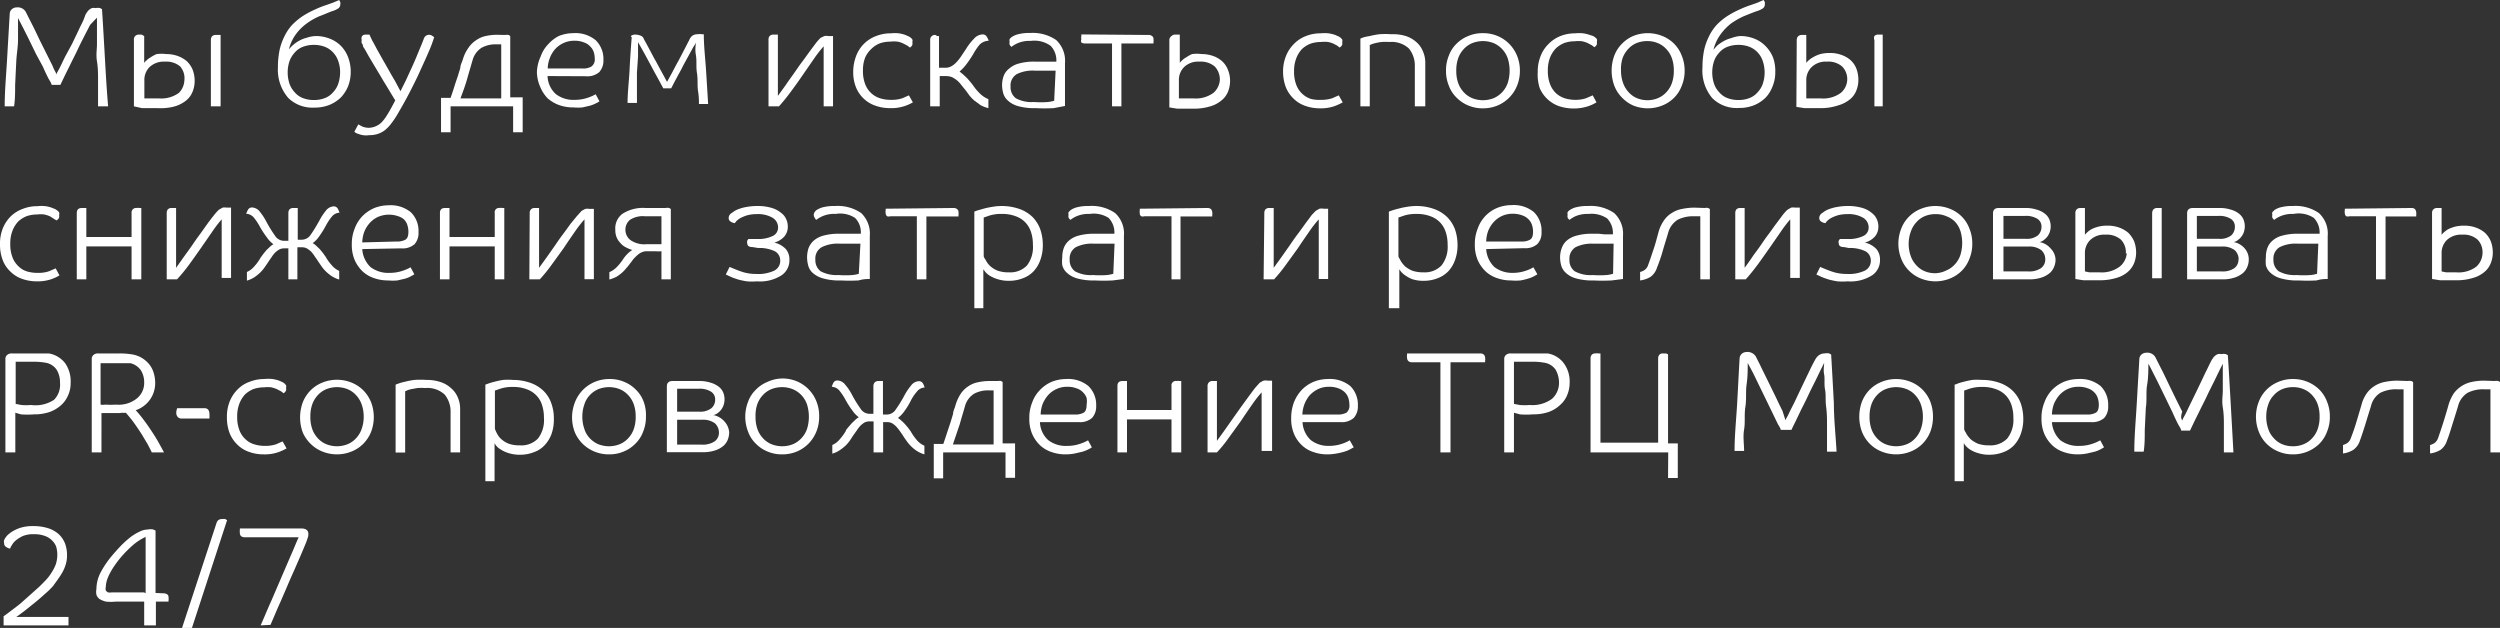 <?xml version="1.0" encoding="UTF-8"?> <svg xmlns="http://www.w3.org/2000/svg" viewBox="0 0 138.71 34.84"><rect x="0" y="0" width="138.71" height="34.84" fill="#333333" stroke="none"/> <title>Ресурс 13</title> <g id="Слой_2" data-name="Слой 2"> <g id="Слой_1-2" data-name="Слой 1"> <path d="M3.14,4.13c0-.08.09-.2.18-.38s.18-.38.29-.6L4,2.43l.34-.71c.1-.22.2-.41.28-.58L4.75.8A.83.83,0,0,1,4.83.68.45.45,0,0,1,4.94.55.54.54,0,0,1,5.1.45a.46.46,0,0,1,.21,0,.49.49,0,0,1,.24,0,.48.48,0,0,1,.11.06c.06.92.11,1.82.16,2.7S5.92,5,6,5.9H5.44c0-.17,0-.39,0-.65s0-.55,0-.85,0-.63-.06-1,0-.65,0-.95,0-.59,0-.84,0-.47,0-.63L5,1.38,4.68,2c-.12.24-.25.49-.38.77s-.27.54-.39.79-.24.48-.34.69l-.22.46H2.86c0-.1-.11-.23-.2-.41s-.18-.37-.28-.6L2,3l-.36-.74c-.12-.25-.24-.48-.35-.7L1,1C1,1.39,1,1.79,1,2.2S.92,3,.9,3.46L.84,4.71c0,.41,0,.81-.06,1.19H.26c0-.85.08-1.71.13-2.57S.49,1.61.54.76A.35.35,0,0,1,.67.5.41.41,0,0,1,.93.41a.51.51,0,0,1,.5.25l.15.3.29.57.35.73L2.59,3l.33.66C3,3.88,3.09,4,3.14,4.13Z" style="fill:#fff"></path> <path d="M7.43,2.22A.27.27,0,0,1,7.5,2a.28.28,0,0,1,.22-.08l.14,0L8,2V3.49a.79.79,0,0,1,.13-.14,1.14,1.14,0,0,1,.23-.17A1.92,1.92,0,0,1,8.69,3,2.09,2.09,0,0,1,9.22,3a1.88,1.88,0,0,1,.65.11,1.64,1.64,0,0,1,.5.29,1.4,1.4,0,0,1,.32.47,1.74,1.74,0,0,1,.11.61,1.56,1.56,0,0,1-.12.62,1.18,1.18,0,0,1-.37.49,1.83,1.83,0,0,1-.64.32A3,3,0,0,1,8.76,6c-.38,0-.68,0-.88,0L7.43,5.9Zm2.8,2.24A1,1,0,0,0,10,3.69a1.19,1.19,0,0,0-.85-.27,1.15,1.15,0,0,0-.84.29,1,1,0,0,0-.3.75v1l.25,0,.55,0a1.67,1.67,0,0,0,1.12-.31A1.05,1.05,0,0,0,10.23,4.46ZM11.7,2.22a.32.32,0,0,1,.06-.2A.29.29,0,0,1,12,1.94l.14,0,.1,0V5.9H11.7Z" style="fill:#fff"></path> <path d="M15.42,3.74a4.72,4.72,0,0,1,.1-1A3.27,3.27,0,0,1,15.79,2a2.61,2.61,0,0,1,.41-.61,3.87,3.87,0,0,1,.54-.46,5.09,5.09,0,0,1,.71-.39,5.66,5.66,0,0,1,.68-.27l.34-.12L18.82,0l.06.12a.36.36,0,0,1,0,.14.27.27,0,0,1-.15.23,1.3,1.3,0,0,1-.3.13C18.2.7,18,.8,17.72.9a3.73,3.73,0,0,0-.7.4,2.82,2.82,0,0,0-.66.68,2.41,2.41,0,0,0-.33.76h0a1.85,1.85,0,0,1,.57-.48A1.59,1.59,0,0,1,17,2.1,1.86,1.86,0,0,1,17.5,2a2.09,2.09,0,0,1,.81.15,1.77,1.77,0,0,1,.62.41,1.86,1.86,0,0,1,.39.63,2.26,2.26,0,0,1,.14.79,2.22,2.22,0,0,1-.14.79,2.05,2.05,0,0,1-.4.63,2,2,0,0,1-.64.42,2.21,2.21,0,0,1-.84.15A1.91,1.91,0,0,1,16,5.44,2.38,2.38,0,0,1,15.42,3.74Zm2-1.25a1.71,1.71,0,0,0-.62.11,1.12,1.12,0,0,0-.45.32,1.43,1.43,0,0,0-.29.48,2,2,0,0,0,0,1.24,1.43,1.43,0,0,0,.29.48,1.12,1.12,0,0,0,.45.32,1.71,1.71,0,0,0,.62.11,1.66,1.66,0,0,0,.61-.11,1.12,1.12,0,0,0,.45-.32,1.29,1.29,0,0,0,.29-.48,2,2,0,0,0,.1-.62,1.75,1.75,0,0,0-.1-.62,1.27,1.27,0,0,0-.28-.48,1.23,1.23,0,0,0-.46-.32A1.66,1.66,0,0,0,17.44,2.49Z" style="fill:#fff"></path> <path d="M22.22,5.06l.29-.58.34-.74c.12-.26.23-.52.34-.79s.22-.52.31-.76A.42.42,0,0,1,23.61,2a.33.33,0,0,1,.21-.07A.32.32,0,0,1,24,2l.09.06a7.32,7.32,0,0,1-.32.85c-.14.33-.31.69-.49,1.09s-.38.79-.58,1.18-.42.77-.64,1.15a4.9,4.9,0,0,1-.38.56,2,2,0,0,1-.36.36,1.4,1.4,0,0,1-.39.19,1.53,1.53,0,0,1-.45.06,1.13,1.13,0,0,1-.34,0,1.38,1.38,0,0,1-.26-.07.84.84,0,0,1-.16-.07l-.06-.05.22-.41.2.11a.92.92,0,0,0,.4.08A1,1,0,0,0,20.86,7a1,1,0,0,0,.3-.2,2.14,2.14,0,0,0,.28-.36c.1-.15.2-.33.31-.53l.18-.34-.22-.36-.33-.55c-.13-.2-.25-.42-.38-.63l-.37-.62c-.12-.2-.22-.37-.3-.52s-.15-.25-.18-.3,0-.12-.08-.19a.39.39,0,0,1,0-.18A.29.29,0,0,1,20.09,2a.25.25,0,0,1,.2-.08l.14,0,.07,0s.06.14.13.28.16.29.25.47l.33.59.36.63c.12.22.24.42.35.61Z" style="fill:#fff"></path> <path d="M28.05,1.94a.4.4,0,0,1,.17,0,.47.47,0,0,1,.09.06v3.4H29V7.34h-.53V5.9H25V7.34h-.53V5.43H25q.12-.34.21-.63t.18-.54l.15-.49c0-.16.09-.31.14-.47A2.12,2.12,0,0,1,26,2.64a1.49,1.49,0,0,1,.42-.41A1.46,1.46,0,0,1,26.94,2a3,3,0,0,1,.62-.07Zm-1.83,1.4c-.09.32-.19.64-.29,1s-.23.71-.38,1.12h2.26v-3h-.25a1.63,1.63,0,0,0-.84.19A1.19,1.19,0,0,0,26.22,3.34Z" style="fill:#fff"></path> <path d="M30.38,4.22a1.41,1.41,0,0,0,.46,1,1.59,1.59,0,0,0,1.05.32,2.19,2.19,0,0,0,.7-.11,2.37,2.37,0,0,0,.46-.2l.21.39a1,1,0,0,1-.19.11,1.93,1.93,0,0,1-.32.13l-.43.1a2.57,2.57,0,0,1-.5,0,2.32,2.32,0,0,1-.8-.13,2,2,0,0,1-.64-.38A2,2,0,0,1,30,4.88,2.14,2.14,0,0,1,29.79,4,2.26,2.26,0,0,1,30,3.13a1.88,1.88,0,0,1,.43-.69A2,2,0,0,1,31,2a2.17,2.17,0,0,1,.81-.16,1.76,1.76,0,0,1,1.24.39,1.45,1.45,0,0,1,.43,1.1.94.94,0,0,1-.23.67,1,1,0,0,1-.74.23Zm1.93-.42a.92.92,0,0,0,.49-.1A.47.47,0,0,0,33,3.26a1.21,1.21,0,0,0-.06-.38.79.79,0,0,0-.2-.31.81.81,0,0,0-.35-.22,1.36,1.36,0,0,0-.53-.09,1.43,1.43,0,0,0-1.08.49,1.6,1.6,0,0,0-.28.49,1.59,1.59,0,0,0-.11.56Z" style="fill:#fff"></path> <path d="M37,4.56l.28-.51c.12-.23.24-.46.37-.69L38,2.69c.11-.21.18-.36.23-.44A.68.68,0,0,1,38.39,2a.49.49,0,0,1,.32-.1.68.68,0,0,1,.23,0l.11,0c0,.67.08,1.32.12,1.94s.08,1.27.12,1.93h-.51c0-.17,0-.41-.05-.72s0-.64-.06-1,0-.66-.06-1,0-.55,0-.71h0c0,.08-.09.18-.17.32l-.24.44-.28.51q-.13.27-.27.51l-.24.45-.17.33h-.44l-.28-.52c-.12-.22-.25-.45-.38-.7l-.4-.74-.34-.6h0c0,.25,0,.52,0,.81l-.06.87c0,.3,0,.59,0,.87s0,.56,0,.82h-.52c0-.61.08-1.21.11-1.82s.07-1.22.12-1.82A.36.36,0,0,1,35,2a.36.36,0,0,1,.24-.08.78.78,0,0,1,.28.05.32.32,0,0,1,.17.12,2.08,2.08,0,0,0,.13.25l.22.41.26.49c.1.17.19.34.28.51l.25.46c.08.14.13.25.18.33Z" style="fill:#fff"></path> <path d="M42.64,2.22A.32.32,0,0,1,42.7,2a.29.29,0,0,1,.22-.08l.14,0,.1,0V5.32l.42-.58c.14-.21.3-.43.45-.64s.3-.44.46-.65.3-.41.43-.59l.35-.47a2.92,2.92,0,0,1,.26-.29L45.74,2a.68.68,0,0,1,.23,0l.15,0,.1,0V5.9H45.7V2.57a6.81,6.81,0,0,0-.53.68l-.63.91c-.21.31-.44.63-.67.94s-.45.58-.65.8h-.58Z" style="fill:#fff"></path> <path d="M49.46,5.54a1.82,1.82,0,0,0,.61-.09l.36-.16.22.39A2.36,2.36,0,0,1,49.38,6a2.39,2.39,0,0,1-.82-.14,1.78,1.78,0,0,1-1.06-1A2.23,2.23,0,0,1,47.34,4a2.48,2.48,0,0,1,.16-.89A1.88,1.88,0,0,1,48.61,2a2.16,2.16,0,0,1,.81-.15,2.13,2.13,0,0,1,.46,0,2,2,0,0,1,.33.08l.21.09.11.07a.43.43,0,0,1,.09.1.24.24,0,0,1,0,.15.34.34,0,0,1,0,.15.37.37,0,0,1-.13.15l-.15-.11-.23-.12a1.25,1.25,0,0,0-.31-.1,1.61,1.61,0,0,0-.39,0,1.85,1.85,0,0,0-.58.09,1.35,1.35,0,0,0-.47.3A1.45,1.45,0,0,0,48,3.2a1.94,1.94,0,0,0-.12.72,2,2,0,0,0,.12.74,1.3,1.3,0,0,0,.82.79A2,2,0,0,0,49.46,5.54Z" style="fill:#fff"></path> <path d="M51.61,2.22a.27.27,0,0,1,.07-.2.27.27,0,0,1,.22-.08L52,2l.1,0V3.76h.35a.67.67,0,0,0,.31-.07,1.08,1.08,0,0,0,.28-.21,2.39,2.39,0,0,0,.27-.33l.3-.45a3,3,0,0,1,.43-.55.66.66,0,0,1,.48-.24.25.25,0,0,1,.22.11,1.34,1.34,0,0,1,.12.24.75.75,0,0,0-.51.22A3.33,3.33,0,0,0,54,3a5.94,5.94,0,0,1-.4.59,2.66,2.66,0,0,1-.36.38,4,4,0,0,1,.4.35,4.82,4.82,0,0,1,.36.43,2.74,2.74,0,0,0,.38.45,1.4,1.4,0,0,0,.46.3V6a1.75,1.75,0,0,1-.44-.17l-.34-.25a2.37,2.37,0,0,1-.27-.28L53.57,5l-.23-.28a1.48,1.48,0,0,0-.24-.26,1.67,1.67,0,0,0-.28-.18,1,1,0,0,0-.33-.06h-.35V5.9h-.53Z" style="fill:#fff"></path> <path d="M57.18,2.27a1.63,1.63,0,0,0-.7.12,1.7,1.7,0,0,0-.36.21.4.4,0,0,1-.1-.12.29.29,0,0,1,0-.16.24.24,0,0,1,0-.15.38.38,0,0,1,.11-.11,1.06,1.06,0,0,1,.32-.15,2.44,2.44,0,0,1,.7-.08,2.3,2.3,0,0,1,1.45.39,1.57,1.57,0,0,1,.49,1.27V5.88L58.46,6a9.21,9.21,0,0,1-1,0,3.26,3.26,0,0,1-1-.12,1.37,1.37,0,0,1-.55-.31.85.85,0,0,1-.25-.41,1.72,1.72,0,0,1-.06-.44,1.44,1.44,0,0,1,.09-.51A.91.91,0,0,1,56,3.8a1.3,1.3,0,0,1,.55-.28,3.06,3.06,0,0,1,.87-.1h.36l.34,0,.29,0h.2a1.16,1.16,0,0,0-.32-.88A1.55,1.55,0,0,0,57.18,2.27Zm1.39,1.65-.16,0-.28,0-.35,0h-.36a2,2,0,0,0-1,.19.73.73,0,0,0-.35.69.77.77,0,0,0,.29.65,1.82,1.82,0,0,0,1,.21,5.21,5.21,0,0,0,.78,0,1.87,1.87,0,0,0,.35-.07Z" style="fill:#fff"></path> <path d="M63.74,1.94a.28.28,0,0,1,.18.06.19.19,0,0,1,.08.18.32.32,0,0,1,0,.14l0,.09H62.22V5.9H61.7V2.41H60.23A.38.38,0,0,1,60,2.36.21.21,0,0,1,60,2.18.33.33,0,0,1,60,2a.39.39,0,0,1,0-.09Z" style="fill:#fff"></path> <path d="M64.88,2.22A.27.27,0,0,1,65,2a.28.28,0,0,1,.22-.08l.14,0,.1,0V3.49a.54.54,0,0,1,.13-.14.91.91,0,0,1,.23-.17A1.92,1.92,0,0,1,66.14,3,2,2,0,0,1,66.67,3a1.88,1.88,0,0,1,.65.11,1.48,1.48,0,0,1,.49.29,1.27,1.27,0,0,1,.32.47,1.64,1.64,0,0,1,0,1.23,1.21,1.21,0,0,1-.38.49,1.7,1.7,0,0,1-.63.32,3.09,3.09,0,0,1-.91.12c-.39,0-.68,0-.89,0l-.44-.07Zm2.8,2.24a1.05,1.05,0,0,0-.28-.77,1.2,1.2,0,0,0-.86-.27,1.12,1.12,0,0,0-.83.29,1,1,0,0,0-.3.75v1l.25,0,.55,0a1.67,1.67,0,0,0,1.12-.31A1.05,1.05,0,0,0,67.68,4.46Z" style="fill:#fff"></path> <path d="M73.3,5.54a1.89,1.89,0,0,0,.62-.09l.36-.16.22.39a3,3,0,0,1-.46.21,2.31,2.31,0,0,1-.81.12,2.39,2.39,0,0,1-.82-.14,1.7,1.7,0,0,1-.64-.4,1.81,1.81,0,0,1-.43-.64A2.42,2.42,0,0,1,71.19,4a2.28,2.28,0,0,1,.16-.89,2,2,0,0,1,.44-.67A1.84,1.84,0,0,1,72.46,2a2.15,2.15,0,0,1,.8-.15,2.07,2.07,0,0,1,.46,0,2.44,2.44,0,0,1,.34.08l.21.09.11.07.09.1a.24.24,0,0,1,0,.15.34.34,0,0,1,0,.15.4.4,0,0,1-.14.15l-.14-.11L74,2.43a1.41,1.41,0,0,0-.31-.1,1.64,1.64,0,0,0-.4,0,1.79,1.79,0,0,0-.57.09,1.5,1.5,0,0,0-.48.3,1.58,1.58,0,0,0-.32.52,1.94,1.94,0,0,0-.12.72,2,2,0,0,0,.12.74,1.3,1.3,0,0,0,.82.79A1.89,1.89,0,0,0,73.3,5.54Z" style="fill:#fff"></path> <path d="M78.5,5.9V3.69a1.49,1.49,0,0,0-.33-1,1.41,1.41,0,0,0-1.08-.36,2.81,2.81,0,0,0-.43,0,2.63,2.63,0,0,0-.34.06,1.63,1.63,0,0,0-.23.07L76,2.5V5.9h-.52V2.14l.15-.06A2.86,2.86,0,0,1,76,2a4.6,4.6,0,0,1,.53-.1,4.47,4.47,0,0,1,.67,0A2.37,2.37,0,0,1,78,2a1.63,1.63,0,0,1,.59.34,1.32,1.32,0,0,1,.36.51,1.54,1.54,0,0,1,.13.65V5.9Z" style="fill:#fff"></path> <path d="M84.33,3.92a2.13,2.13,0,0,1-.16.84A2,2,0,0,1,83.1,5.85a2.07,2.07,0,0,1-.82.16,2,2,0,0,1-.82-.16,1.9,1.9,0,0,1-.64-.43,1.76,1.76,0,0,1-.43-.66,2.13,2.13,0,0,1-.16-.84,2.13,2.13,0,0,1,.16-.84,1.76,1.76,0,0,1,.43-.66A1.9,1.9,0,0,1,81.46,2a2,2,0,0,1,.82-.16A2.07,2.07,0,0,1,83.1,2a2,2,0,0,1,1.07,1.09A2.13,2.13,0,0,1,84.33,3.92Zm-3.53,0a2,2,0,0,0,.1.67,1.44,1.44,0,0,0,.3.51,1.32,1.32,0,0,0,.47.34,1.61,1.61,0,0,0,1.22,0,1.41,1.41,0,0,0,.47-.34,1.44,1.44,0,0,0,.3-.51,2.29,2.29,0,0,0,0-1.34,1.44,1.44,0,0,0-.3-.51,1.41,1.41,0,0,0-.47-.34,1.61,1.61,0,0,0-1.22,0,1.32,1.32,0,0,0-.47.34,1.44,1.44,0,0,0-.3.51A2,2,0,0,0,80.8,3.92Z" style="fill:#fff"></path> <path d="M87.43,5.54A1.78,1.78,0,0,0,88,5.45l.37-.16.21.39a2.45,2.45,0,0,1-.45.21,2.62,2.62,0,0,1-1.63,0,1.83,1.83,0,0,1-1.07-1A2.42,2.42,0,0,1,85.32,4a2.28,2.28,0,0,1,.16-.89,1.86,1.86,0,0,1,.44-.67A1.88,1.88,0,0,1,86.58,2a2.16,2.16,0,0,1,.81-.15,2.07,2.07,0,0,1,.46,0,2,2,0,0,1,.33.08L88.4,2l.1.07a.47.47,0,0,1,.1.1.24.24,0,0,1,0,.15.56.56,0,0,1,0,.15.4.4,0,0,1-.14.15l-.14-.11-.23-.12a1.41,1.41,0,0,0-.31-.1,1.64,1.64,0,0,0-.4,0,1.79,1.79,0,0,0-.57.09,1.5,1.5,0,0,0-.48.3A1.58,1.58,0,0,0,86,3.2a1.94,1.94,0,0,0-.12.72,2,2,0,0,0,.12.74,1.39,1.39,0,0,0,.32.5,1.36,1.36,0,0,0,.49.29A2,2,0,0,0,87.43,5.54Z" style="fill:#fff"></path> <path d="M93.47,3.92a2.13,2.13,0,0,1-.16.84,1.87,1.87,0,0,1-.42.66,1.94,1.94,0,0,1-.65.43,2.16,2.16,0,0,1-1.63,0A1.94,1.94,0,0,1,90,5.42a1.89,1.89,0,0,1-.43-.66,2.43,2.43,0,0,1,0-1.68A1.89,1.89,0,0,1,90,2.42,1.94,1.94,0,0,1,90.61,2a2.16,2.16,0,0,1,1.63,0,1.94,1.94,0,0,1,.65.43,1.87,1.87,0,0,1,.42.66A2.13,2.13,0,0,1,93.47,3.92Zm-3.53,0a2,2,0,0,0,.11.67,1.44,1.44,0,0,0,.3.51,1.28,1.28,0,0,0,.46.34,1.54,1.54,0,0,0,.61.12A1.48,1.48,0,0,0,92,5.44a1.32,1.32,0,0,0,.47-.34,1.44,1.44,0,0,0,.3-.51,2,2,0,0,0,.1-.67,2,2,0,0,0-.1-.67,1.44,1.44,0,0,0-.3-.51A1.32,1.32,0,0,0,92,2.4a1.48,1.48,0,0,0-.61-.12,1.54,1.54,0,0,0-.61.12,1.28,1.28,0,0,0-.46.34,1.44,1.44,0,0,0-.3.51A2,2,0,0,0,89.94,3.92Z" style="fill:#fff"></path> <path d="M94.46,3.74a4.72,4.72,0,0,1,.1-1A3.27,3.27,0,0,1,94.83,2a2.61,2.61,0,0,1,.41-.61,3.37,3.37,0,0,1,.54-.46,5.09,5.09,0,0,1,.71-.39,5.66,5.66,0,0,1,.68-.27l.34-.12L97.85,0a.75.75,0,0,1,.07.12.78.78,0,0,1,0,.14.27.27,0,0,1-.15.23,1.3,1.3,0,0,1-.3.13C97.24.7,97,.8,96.75.9a4.49,4.49,0,0,0-.7.4A3,3,0,0,0,95.4,2a2.41,2.41,0,0,0-.33.76h0a2.84,2.84,0,0,1,.24-.26,2.7,2.7,0,0,1,.33-.22,1.59,1.59,0,0,1,.4-.16A1.86,1.86,0,0,1,96.54,2a2.09,2.09,0,0,1,.81.15A1.77,1.77,0,0,1,98,2.6a1.86,1.86,0,0,1,.39.63A2.26,2.26,0,0,1,98.5,4a2,2,0,0,1-.15.79,1.86,1.86,0,0,1-.39.63,2,2,0,0,1-.64.42,2.21,2.21,0,0,1-.84.15A1.91,1.91,0,0,1,95,5.44,2.38,2.38,0,0,1,94.46,3.74Zm2-1.25a1.71,1.71,0,0,0-.62.11,1.12,1.12,0,0,0-.45.32,1.29,1.29,0,0,0-.29.48,2,2,0,0,0,0,1.24,1.29,1.29,0,0,0,.29.48,1.12,1.12,0,0,0,.45.32,1.71,1.71,0,0,0,.62.11,1.66,1.66,0,0,0,.61-.11,1.12,1.12,0,0,0,.45-.32,1.29,1.29,0,0,0,.29-.48,2,2,0,0,0,0-1.24,1.27,1.27,0,0,0-.28-.48,1.23,1.23,0,0,0-.46-.32A1.66,1.66,0,0,0,96.48,2.49Z" style="fill:#fff"></path> <path d="M99.69,2.22a.32.32,0,0,1,.07-.2.29.29,0,0,1,.22-.08l.14,0,.1,0V3.49a.79.79,0,0,1,.13-.14,1.24,1.24,0,0,1,.24-.17A1.8,1.8,0,0,1,101,3a2.12,2.12,0,0,1,.54-.06,1.83,1.83,0,0,1,.64.11,1.53,1.53,0,0,1,.5.29,1.27,1.27,0,0,1,.32.47,1.74,1.74,0,0,1,.11.61,1.56,1.56,0,0,1-.12.62,1.18,1.18,0,0,1-.37.49,1.83,1.83,0,0,1-.64.32A3,3,0,0,1,101,6c-.38,0-.68,0-.88,0l-.45-.07Zm2.8,2.24a1,1,0,0,0-.28-.77,1.17,1.17,0,0,0-.85-.27,1.12,1.12,0,0,0-.83.29,1,1,0,0,0-.31.75v1l.25,0,.55,0a1.65,1.65,0,0,0,1.12-.31A1,1,0,0,0,102.49,4.46ZM104,2.22A.27.27,0,0,1,104,2a.27.27,0,0,1,.22-.08l.14,0,.1,0V5.9H104Z" style="fill:#fff"></path> <path d="M2.11,15.14a1.78,1.78,0,0,0,.61-.09l.37-.16.21.39a2.45,2.45,0,0,1-.45.21,2.35,2.35,0,0,1-.81.12,2.39,2.39,0,0,1-.82-.14,1.7,1.7,0,0,1-.64-.4,1.68,1.68,0,0,1-.43-.64A2.42,2.42,0,0,1,0,13.55a2.28,2.28,0,0,1,.16-.89A2,2,0,0,1,.6,12a1.88,1.88,0,0,1,.66-.41,2.16,2.16,0,0,1,.81-.15,2.07,2.07,0,0,1,.46,0,2,2,0,0,1,.33.08l.22.09.1.07a.47.47,0,0,1,.1.1.24.24,0,0,1,0,.15.56.56,0,0,1,0,.15.4.4,0,0,1-.14.15L3,12.15,2.77,12a2.26,2.26,0,0,0-.31-.1,1.64,1.64,0,0,0-.4,0,1.79,1.79,0,0,0-.57.09,1.5,1.5,0,0,0-.48.3,1.58,1.58,0,0,0-.32.52,1.94,1.94,0,0,0-.12.72,2,2,0,0,0,.12.74,1.29,1.29,0,0,0,.33.5,1.13,1.13,0,0,0,.48.29A2,2,0,0,0,2.11,15.14Z" style="fill:#fff"></path> <path d="M7.3,15.5V13.67H4.79V15.5H4.26V11.82c0-.19.1-.28.29-.28l.14,0,.1,0v1.61H7.3V11.82a.25.25,0,0,1,.28-.28.41.41,0,0,1,.16,0l.1,0V15.5Z" style="fill:#fff"></path> <path d="M9.25,11.82a.32.32,0,0,1,.06-.2.28.28,0,0,1,.22-.08l.14,0,.1,0v3.32l.41-.58.46-.64c.15-.22.3-.44.46-.65l.42-.59c.13-.18.25-.33.36-.47a2.92,2.92,0,0,1,.26-.29l.21-.12a.68.68,0,0,1,.23,0l.15,0,.09,0v3.9H12.3V12.17a6.91,6.91,0,0,0-.52.68l-.63.91c-.22.31-.44.63-.67.94a8.55,8.55,0,0,1-.66.8H9.25Z" style="fill:#fff"></path> <path d="M14.42,12.58a3.09,3.09,0,0,0-.33-.5.59.59,0,0,0-.43-.22,1.28,1.28,0,0,1,.11-.24.25.25,0,0,1,.21-.11.58.58,0,0,1,.44.24,3.27,3.27,0,0,1,.36.55,7,7,0,0,0,.48.78.59.59,0,0,0,.48.28H16V11.82a.32.32,0,0,1,.06-.2.29.29,0,0,1,.22-.08l.14,0,.1,0v1.76h.24a.59.59,0,0,0,.48-.28q.2-.28.48-.78a3.27,3.27,0,0,1,.36-.55.58.58,0,0,1,.44-.24.25.25,0,0,1,.21.11,1.28,1.28,0,0,1,.11.24.59.59,0,0,0-.43.22,3.09,3.09,0,0,0-.33.5,4.9,4.9,0,0,1-.36.58,1.55,1.55,0,0,1-.37.39,1,1,0,0,1,.19.14l.2.19.18.22.15.21a2.47,2.47,0,0,0,.35.48,1.11,1.11,0,0,0,.4.3v.48a1.62,1.62,0,0,1-.42-.19,2.6,2.6,0,0,1-.31-.25,2.09,2.09,0,0,1-.24-.28l-.2-.29c-.06-.1-.13-.19-.19-.28a1.79,1.79,0,0,0-.2-.26,1.37,1.37,0,0,0-.24-.18.58.58,0,0,0-.26-.06H16.5V15.5H16V13.78h-.24a.58.58,0,0,0-.26.06,1.37,1.37,0,0,0-.24.18,1.79,1.79,0,0,0-.2.26c-.06.09-.13.18-.19.28l-.2.29a2.09,2.09,0,0,1-.24.28,2.6,2.6,0,0,1-.31.25,1.62,1.62,0,0,1-.42.19v-.48a1.11,1.11,0,0,0,.4-.3,2.47,2.47,0,0,0,.35-.48l.15-.21.18-.22.2-.19a1,1,0,0,1,.19-.14,1.55,1.55,0,0,1-.37-.39A4.9,4.9,0,0,1,14.42,12.58Z" style="fill:#fff"></path> <path d="M20.1,13.82a1.5,1.5,0,0,0,.46,1,1.63,1.63,0,0,0,1.06.32,2.19,2.19,0,0,0,.7-.11,2.37,2.37,0,0,0,.46-.2l.21.39-.19.11a1.93,1.93,0,0,1-.32.13l-.43.1a2.76,2.76,0,0,1-.51,0,2.3,2.3,0,0,1-.79-.13,1.73,1.73,0,0,1-.64-.38,2,2,0,0,1-.43-.62,2.14,2.14,0,0,1-.16-.87,2.26,2.26,0,0,1,.16-.88A2,2,0,0,1,20.1,12a2.1,2.1,0,0,1,.65-.45,2.17,2.17,0,0,1,.81-.16,1.77,1.77,0,0,1,1.24.39,1.45,1.45,0,0,1,.42,1.1.93.93,0,0,1-.22.67,1,1,0,0,1-.74.23ZM22,13.4a.94.94,0,0,0,.49-.1c.12-.07.17-.22.17-.44a1.21,1.21,0,0,0-.06-.38.77.77,0,0,0-.19-.31A.88.88,0,0,0,22.1,12a1.54,1.54,0,0,0-1.16.05,1.43,1.43,0,0,0-.45.35,1.63,1.63,0,0,0-.29.49,1.84,1.84,0,0,0-.1.56Z" style="fill:#fff"></path> <path d="M27.45,15.5V13.67H24.94V15.5h-.53V11.82c0-.19.09-.28.29-.28l.14,0,.1,0v1.61h2.51V11.82a.24.24,0,0,1,.28-.28.33.33,0,0,1,.15,0l.1,0V15.5Z" style="fill:#fff"></path> <path d="M29.39,11.82a.27.27,0,0,1,.07-.2.26.26,0,0,1,.21-.08l.14,0,.1,0v3.32l.42-.58.45-.64c.15-.22.3-.44.46-.65s.3-.41.43-.59L32,12l.26-.29a1.72,1.72,0,0,1,.22-.12.57.57,0,0,1,.22,0l.15,0,.1,0v3.9h-.52V12.17a6.81,6.81,0,0,0-.53.68c-.2.29-.41.59-.62.91l-.68.94a8.57,8.57,0,0,1-.65.8h-.58Z" style="fill:#fff"></path> <path d="M37.22,15.5H36.7V13.94a1.87,1.87,0,0,1-.34,0h-.53a.72.72,0,0,0-.25.07.87.87,0,0,0-.23.16,2.08,2.08,0,0,0-.21.21c-.06.08-.12.17-.19.25a2.39,2.39,0,0,1-.21.26,1.88,1.88,0,0,1-.24.25,2.32,2.32,0,0,1-.3.22,2.26,2.26,0,0,1-.39.15V15.1a1.28,1.28,0,0,0,.4-.27,3,3,0,0,0,.35-.43,1.76,1.76,0,0,1,.24-.3,1.56,1.56,0,0,1,.28-.23,1.94,1.94,0,0,1-.36-.15.89.89,0,0,1-.3-.24,1,1,0,0,1-.21-.32,1.09,1.09,0,0,1-.07-.42,1,1,0,0,1,.4-.88,2.1,2.1,0,0,1,1.27-.32h1.13a.42.42,0,0,1,.18,0,.24.24,0,0,1,.1.06ZM34.7,12.74a.72.72,0,0,0,.28.58,1.34,1.34,0,0,0,.89.23h.54l.19,0h.1V12h-.91a1.29,1.29,0,0,0-.84.2A.71.71,0,0,0,34.7,12.74Z" style="fill:#fff"></path> <path d="M41.76,13.71c-.2,0-.3-.07-.3-.22a.2.2,0,0,1,0-.13.36.36,0,0,1,.07-.1H42a1.83,1.83,0,0,0,.86-.16.51.51,0,0,0,.31-.49.62.62,0,0,0-.31-.53,1.6,1.6,0,0,0-.87-.2,2,2,0,0,0-.51.06,2.08,2.08,0,0,0-.36.14.91.91,0,0,0-.23.16.38.38,0,0,0-.11.14.5.5,0,0,1-.25-.09.22.22,0,0,1-.1-.19.32.32,0,0,1,.12-.25l.17-.12a1.31,1.31,0,0,1,.29-.14,2.24,2.24,0,0,1,.43-.11,3.27,3.27,0,0,1,.57-.05,2.71,2.71,0,0,1,.82.11,1.43,1.43,0,0,1,.52.28.84.84,0,0,1,.28.36.93.93,0,0,1,.08.38.83.83,0,0,1-.19.56,1.16,1.16,0,0,1-.56.34,1.25,1.25,0,0,1,.65.37.89.89,0,0,1,.19.59,1,1,0,0,1-.43.85,2.21,2.21,0,0,1-1.37.34,3.24,3.24,0,0,1-.56,0,4.45,4.45,0,0,1-.48-.1c-.15-.05-.28-.09-.39-.14l-.3-.14.21-.42c.26.11.5.21.72.28a2.51,2.51,0,0,0,.75.11,2.09,2.09,0,0,0,1-.18.6.6,0,0,0,.34-.57.57.57,0,0,0-.32-.52,2,2,0,0,0-.9-.17Z" style="fill:#fff"></path> <path d="M46.36,11.87a1.59,1.59,0,0,0-1.07.33.38.38,0,0,1-.09-.12.3.3,0,0,1-.05-.16.25.25,0,0,1,.05-.15.35.35,0,0,1,.1-.11,1.2,1.2,0,0,1,.32-.15,2.51,2.51,0,0,1,.71-.08,2.3,2.3,0,0,1,1.45.39,1.57,1.57,0,0,1,.48,1.27v2.39c-.15,0-.36,0-.62.08a9.35,9.35,0,0,1-1,0,3.22,3.22,0,0,1-1-.12,1.42,1.42,0,0,1-.56-.31.83.83,0,0,1-.24-.41,1.72,1.72,0,0,1-.06-.44,1.7,1.7,0,0,1,.08-.51,1.1,1.1,0,0,1,.29-.42,1.36,1.36,0,0,1,.55-.28,3.11,3.11,0,0,1,.87-.1h.36l.34,0,.29,0h.2a1.12,1.12,0,0,0-.32-.88A1.51,1.51,0,0,0,46.36,11.87Zm1.38,1.65-.16,0-.28,0-.34,0H46.6a2,2,0,0,0-1,.19.72.72,0,0,0-.36.69.77.77,0,0,0,.29.65,1.88,1.88,0,0,0,1,.21,5.06,5.06,0,0,0,.77,0,1.7,1.7,0,0,0,.35-.07Z" style="fill:#fff"></path> <path d="M52.91,11.54a.29.29,0,0,1,.19.06.19.19,0,0,1,.08.18.32.32,0,0,1,0,.14l0,.09H51.4V15.5h-.53V12H49.41a.36.36,0,0,1-.19,0,.22.22,0,0,1-.08-.18.33.33,0,0,1,0-.15l0-.09Z" style="fill:#fff"></path> <path d="M54.06,17.1V11.74l.16-.06.35-.1a4.24,4.24,0,0,1,.47-.1,3.1,3.1,0,0,1,.54-.05,3,3,0,0,1,1,.17,2,2,0,0,1,.72.45,1.9,1.9,0,0,1,.42.68,2.67,2.67,0,0,1,.14.86,2.38,2.38,0,0,1-.14.84,1.8,1.8,0,0,1-.38.63,1.54,1.54,0,0,1-.59.38,2.06,2.06,0,0,1-.76.14,2,2,0,0,1-.64-.09,1.91,1.91,0,0,1-.43-.19,1.1,1.1,0,0,1-.25-.21l-.11-.15V17.1Zm3.25-3.51a2.24,2.24,0,0,0-.1-.7,1.44,1.44,0,0,0-.31-.54,1.37,1.37,0,0,0-.54-.35,2.06,2.06,0,0,0-.78-.13,2.15,2.15,0,0,0-.68.09l-.32.11V14.2c0,.08.08.17.14.28a1.05,1.05,0,0,0,.24.3,1.37,1.37,0,0,0,.4.24,1.77,1.77,0,0,0,.62.09,1.28,1.28,0,0,0,1-.38A1.67,1.67,0,0,0,57.31,13.59Z" style="fill:#fff"></path> <path d="M60.46,11.87a1.68,1.68,0,0,0-.71.12,1.7,1.7,0,0,0-.36.21.4.4,0,0,1-.1-.12.29.29,0,0,1,0-.16.24.24,0,0,1,0-.15l.11-.11a1.06,1.06,0,0,1,.32-.15,2.44,2.44,0,0,1,.7-.08,2.28,2.28,0,0,1,1.45.39,1.54,1.54,0,0,1,.49,1.27v2.39l-.62.08a9.48,9.48,0,0,1-1,0,3.29,3.29,0,0,1-1-.12,1.37,1.37,0,0,1-.55-.31.85.85,0,0,1-.25-.41,1.7,1.7,0,0,1,0-.44,1.44,1.44,0,0,1,.08-.51,1,1,0,0,1,.29-.42,1.3,1.3,0,0,1,.55-.28,3.06,3.06,0,0,1,.87-.1H61l.34,0,.29,0h.2a1.16,1.16,0,0,0-.32-.88A1.53,1.53,0,0,0,60.46,11.87Zm1.38,1.65-.16,0-.28,0-.35,0H60.7a2,2,0,0,0-1,.19.73.73,0,0,0-.35.69.77.77,0,0,0,.29.65,1.82,1.82,0,0,0,1,.21,5.21,5.21,0,0,0,.78,0,1.87,1.87,0,0,0,.35-.07Z" style="fill:#fff"></path> <path d="M67,11.54a.33.33,0,0,1,.19.06s.07.09.07.18a.32.32,0,0,1,0,.14l0,.09H65.5V15.5H65V12H63.5a.35.35,0,0,1-.18,0,.19.19,0,0,1-.08-.18.33.33,0,0,1,0-.15l0-.09Z" style="fill:#fff"></path> <path d="M70.15,11.82a.32.32,0,0,1,.06-.2.29.29,0,0,1,.22-.08l.14,0,.1,0v3.32l.42-.58.45-.64c.15-.22.3-.44.46-.65s.3-.41.43-.59l.35-.47L73,11.7l.21-.12a.68.68,0,0,1,.23,0l.15,0,.1,0v3.9h-.52V12.17a6.81,6.81,0,0,0-.53.68c-.2.29-.41.59-.62.91l-.68.94a8.57,8.57,0,0,1-.65.8h-.58Z" style="fill:#fff"></path> <path d="M77.06,17.1V11.74l.17-.06a3.19,3.19,0,0,1,.35-.1,4,4,0,0,1,.46-.1,3.29,3.29,0,0,1,.54-.05,2.87,2.87,0,0,1,1,.17,2,2,0,0,1,.72.45,1.92,1.92,0,0,1,.43.68,2.67,2.67,0,0,1,.14.86,2.38,2.38,0,0,1-.14.84,1.8,1.8,0,0,1-.38.63,1.62,1.62,0,0,1-.59.38,2.1,2.1,0,0,1-.76.14,1.93,1.93,0,0,1-.64-.09A1.73,1.73,0,0,1,78,15.3a1.1,1.1,0,0,1-.25-.21,1.27,1.27,0,0,1-.11-.15V17.1Zm3.26-3.51a2.24,2.24,0,0,0-.1-.7,1.44,1.44,0,0,0-.31-.54,1.37,1.37,0,0,0-.54-.35,2.08,2.08,0,0,0-.79-.13,2.13,2.13,0,0,0-.67.09l-.32.11V14.2c0,.08.08.17.13.28a1.58,1.58,0,0,0,.24.3,1.7,1.7,0,0,0,.4.24,1.85,1.85,0,0,0,.62.09,1.29,1.29,0,0,0,1-.38A1.67,1.67,0,0,0,80.32,13.59Z" style="fill:#fff"></path> <path d="M82.46,13.82a1.5,1.5,0,0,0,.46,1,1.62,1.62,0,0,0,1,.32,2.2,2.2,0,0,0,.71-.11,2,2,0,0,0,.45-.2l.22.39-.19.11a1.75,1.75,0,0,1-.33.13,3.26,3.26,0,0,1-.42.1,2.76,2.76,0,0,1-.51,0,2.3,2.3,0,0,1-.79-.13,1.73,1.73,0,0,1-.64-.38,2,2,0,0,1-.43-.62,2.14,2.14,0,0,1-.16-.87,2.26,2.26,0,0,1,.16-.88,1.92,1.92,0,0,1,1.07-1.14,2.17,2.17,0,0,1,.81-.16,1.77,1.77,0,0,1,1.24.39,1.45,1.45,0,0,1,.42,1.1.9.9,0,0,1-.23.67,1,1,0,0,1-.73.23Zm1.94-.42a.94.94,0,0,0,.49-.1c.12-.07.17-.22.17-.44a1.21,1.21,0,0,0-.06-.38.77.77,0,0,0-.19-.31.88.88,0,0,0-.35-.22,1.44,1.44,0,0,0-.53-.09,1.39,1.39,0,0,0-.63.14,1.43,1.43,0,0,0-.45.35,1.63,1.63,0,0,0-.29.49,1.84,1.84,0,0,0-.1.56Z" style="fill:#fff"></path> <path d="M88.14,11.87a1.71,1.71,0,0,0-.71.12,1.86,1.86,0,0,0-.35.21.4.4,0,0,1-.1-.12.3.3,0,0,1,0-.16.25.25,0,0,1,0-.15.38.38,0,0,1,.11-.11,1.06,1.06,0,0,1,.32-.15,2.44,2.44,0,0,1,.7-.08,2.3,2.3,0,0,1,1.45.39,1.57,1.57,0,0,1,.49,1.27v2.39l-.63.08a9.35,9.35,0,0,1-1,0,3.26,3.26,0,0,1-1-.12,1.3,1.3,0,0,1-.55-.31.85.85,0,0,1-.25-.41,1.72,1.72,0,0,1-.06-.44,1.44,1.44,0,0,1,.09-.51,1,1,0,0,1,.28-.42,1.34,1.34,0,0,1,.56-.28,3,3,0,0,1,.86-.1h.36L89,13l.29,0h.2a1.16,1.16,0,0,0-.32-.88A1.55,1.55,0,0,0,88.14,11.87Zm1.39,1.65-.16,0-.28,0-.35,0h-.36a2,2,0,0,0-.95.19.73.73,0,0,0-.35.69.75.75,0,0,0,.29.65,1.82,1.82,0,0,0,1,.21,5,5,0,0,0,.77,0,1.85,1.85,0,0,0,.36-.07Z" style="fill:#fff"></path> <path d="M94.58,11.54a.5.5,0,0,1,.19,0,.33.33,0,0,1,.1.06V15.5h-.53V12H94a1.89,1.89,0,0,0-.91.19,1.23,1.23,0,0,0-.54.75c-.1.34-.21.68-.3,1s-.2.63-.31.9a1,1,0,0,1-.36.52,1.48,1.48,0,0,1-.58.2v-.47a.8.8,0,0,0,.25-.11.55.55,0,0,0,.2-.29c.11-.29.2-.58.3-.87s.18-.61.27-.94a2.13,2.13,0,0,1,.31-.66,1.43,1.43,0,0,1,.44-.41,1.58,1.58,0,0,1,.57-.22,3.51,3.51,0,0,1,.66-.07Z" style="fill:#fff"></path> <path d="M96.28,11.82a.32.32,0,0,1,.06-.2.29.29,0,0,1,.22-.08l.14,0,.1,0v3.32c.13-.18.27-.37.41-.58s.31-.42.46-.64.3-.44.46-.65.29-.41.43-.59l.35-.47a2.92,2.92,0,0,1,.26-.29l.21-.12a.68.68,0,0,1,.23,0l.15,0,.1,0v3.9h-.53V12.17a6.91,6.91,0,0,0-.52.68l-.63.91c-.22.31-.44.63-.67.94s-.45.58-.65.8h-.58Z" style="fill:#fff"></path> <path d="M102.32,13.71c-.2,0-.3-.07-.3-.22a.2.2,0,0,1,0-.13.36.36,0,0,1,.07-.1h.42a1.83,1.83,0,0,0,.86-.16.51.51,0,0,0,.31-.49.62.62,0,0,0-.31-.53,1.6,1.6,0,0,0-.87-.2,2,2,0,0,0-.51.06,2.08,2.08,0,0,0-.36.14.91.91,0,0,0-.23.16.38.38,0,0,0-.11.14.5.5,0,0,1-.25-.09.22.22,0,0,1-.1-.19.32.32,0,0,1,.12-.25l.17-.12a1.12,1.12,0,0,1,.29-.14,2.24,2.24,0,0,1,.43-.11,3.27,3.27,0,0,1,.57-.05,2.76,2.76,0,0,1,.82.11,1.43,1.43,0,0,1,.52.28.84.84,0,0,1,.28.36.93.93,0,0,1,.08.38.83.83,0,0,1-.19.56,1.16,1.16,0,0,1-.56.34,1.25,1.25,0,0,1,.65.37.89.89,0,0,1,.19.59,1,1,0,0,1-.43.85,2.23,2.23,0,0,1-1.37.34,3.24,3.24,0,0,1-.56,0,4.45,4.45,0,0,1-.48-.1c-.15-.05-.28-.09-.39-.14l-.3-.14.21-.42c.26.11.5.21.72.28a2.51,2.51,0,0,0,.75.11,2.09,2.09,0,0,0,1-.18.6.6,0,0,0,.34-.57.57.57,0,0,0-.32-.52,2,2,0,0,0-.9-.17Z" style="fill:#fff"></path> <path d="M109.43,13.52a2.13,2.13,0,0,1-.16.84,1.87,1.87,0,0,1-.42.66,1.94,1.94,0,0,1-.65.43,2.16,2.16,0,0,1-1.63,0,1.94,1.94,0,0,1-.65-.43,1.89,1.89,0,0,1-.43-.66,2.28,2.28,0,0,1,0-1.68,1.89,1.89,0,0,1,.43-.66,1.94,1.94,0,0,1,.65-.43,2.16,2.16,0,0,1,1.63,0,1.94,1.94,0,0,1,.65.43,1.87,1.87,0,0,1,.42.66A2.13,2.13,0,0,1,109.43,13.52Zm-3.53,0a2,2,0,0,0,.11.67,1.44,1.44,0,0,0,.3.51,1.28,1.28,0,0,0,.46.34,1.54,1.54,0,0,0,.61.12A1.48,1.48,0,0,0,108,15a1.32,1.32,0,0,0,.47-.34,1.44,1.44,0,0,0,.3-.51,2.29,2.29,0,0,0,0-1.34,1.44,1.44,0,0,0-.3-.51A1.32,1.32,0,0,0,108,12a1.48,1.48,0,0,0-.61-.12,1.54,1.54,0,0,0-.61.12,1.28,1.28,0,0,0-.46.34,1.44,1.44,0,0,0-.3.51A2,2,0,0,0,105.9,13.52Z" style="fill:#fff"></path> <path d="M114.05,14.41a1,1,0,0,1-.07.37.92.92,0,0,1-.23.35,1.37,1.37,0,0,1-.45.26,2.1,2.1,0,0,1-.72.11h-2V11.84c0-.2.11-.3.32-.3h1.46a2,2,0,0,1,.64.09,1.26,1.26,0,0,1,.45.22.82.82,0,0,1,.25.31,1,1,0,0,1,.08.38,1,1,0,0,1-.06.36.93.93,0,0,1-.15.26,1.12,1.12,0,0,1-.2.18.48.48,0,0,1-.21.09,1.06,1.06,0,0,1,.62.36A.91.91,0,0,1,114.05,14.41Zm-.78-1.83a.5.5,0,0,0-.23-.44,1.19,1.19,0,0,0-.7-.16h-1.18v1.27h1.22a1,1,0,0,0,.69-.19A.64.64,0,0,0,113.27,12.58Zm.21,1.81a.67.67,0,0,0-.22-.51,1.09,1.09,0,0,0-.72-.2h-1.38v1.38h1.37a1.16,1.16,0,0,0,.71-.18A.59.59,0,0,0,113.48,14.39Z" style="fill:#fff"></path> <path d="M115.15,11.82a.27.27,0,0,1,.07-.2.28.28,0,0,1,.22-.08l.14,0,.1,0v1.49a.79.79,0,0,1,.13-.14,1.14,1.14,0,0,1,.23-.17,1.92,1.92,0,0,1,.37-.14,2,2,0,0,1,.53-.06,1.88,1.88,0,0,1,.65.11,1.64,1.64,0,0,1,.5.29,1.56,1.56,0,0,1,.32.47,1.74,1.74,0,0,1,.11.61,1.56,1.56,0,0,1-.12.62,1.28,1.28,0,0,1-.37.49,1.67,1.67,0,0,1-.64.32,3.09,3.09,0,0,1-.91.12c-.39,0-.68,0-.89,0l-.44-.07Zm2.8,2.24a1,1,0,0,0-.28-.77,1.2,1.2,0,0,0-.86-.27,1.12,1.12,0,0,0-.83.29,1,1,0,0,0-.3.75v1l.25.05.55,0a1.67,1.67,0,0,0,1.12-.31A1.05,1.05,0,0,0,118,14.06Zm1.46-2.24a.32.32,0,0,1,.07-.2.29.29,0,0,1,.22-.08l.14,0,.1,0v3.9h-.53Z" style="fill:#fff"></path> <path d="M124.77,14.41a1,1,0,0,1-.07.37.92.92,0,0,1-.23.35,1.37,1.37,0,0,1-.45.26,2.12,2.12,0,0,1-.73.11h-1.94V11.84c0-.2.11-.3.32-.3h1.46a2,2,0,0,1,.64.09,1.26,1.26,0,0,1,.45.22.82.82,0,0,1,.25.31,1,1,0,0,1,.08.38,1,1,0,0,1-.06.36.93.93,0,0,1-.15.26,1.12,1.12,0,0,1-.2.18.48.48,0,0,1-.21.09,1.06,1.06,0,0,1,.62.36A.91.91,0,0,1,124.77,14.41ZM124,12.58a.5.5,0,0,0-.23-.44,1.19,1.19,0,0,0-.7-.16h-1.18v1.27h1.22a1,1,0,0,0,.69-.19A.64.64,0,0,0,124,12.58Zm.21,1.81a.7.7,0,0,0-.22-.51,1.09,1.09,0,0,0-.72-.2h-1.38v1.38h1.37a1.16,1.16,0,0,0,.71-.18A.59.59,0,0,0,124.2,14.39Z" style="fill:#fff"></path> <path d="M127.25,11.87a1.68,1.68,0,0,0-.71.12,1.7,1.7,0,0,0-.36.21.4.4,0,0,1-.1-.12.29.29,0,0,1,0-.16.24.24,0,0,1,0-.15l.11-.11a1.06,1.06,0,0,1,.32-.15,2.44,2.44,0,0,1,.7-.08,2.28,2.28,0,0,1,1.45.39,1.54,1.54,0,0,1,.49,1.27v2.39c-.15,0-.36,0-.62.08a9.48,9.48,0,0,1-1,0,3.22,3.22,0,0,1-1-.12,1.35,1.35,0,0,1-.56-.31.85.85,0,0,1-.25-.41,2.28,2.28,0,0,1,0-.44,1.44,1.44,0,0,1,.08-.51,1,1,0,0,1,.29-.42,1.3,1.3,0,0,1,.55-.28,3.06,3.06,0,0,1,.87-.1h.36l.34,0,.29,0h.2a1.16,1.16,0,0,0-.32-.88A1.53,1.53,0,0,0,127.25,11.87Zm1.38,1.65-.16,0-.28,0-.35,0h-.35a2,2,0,0,0-1,.19.73.73,0,0,0-.35.69.77.77,0,0,0,.29.65,1.84,1.84,0,0,0,1,.21,5.21,5.21,0,0,0,.78,0,1.87,1.87,0,0,0,.35-.07Z" style="fill:#fff"></path> <path d="M133.8,11.54a.31.31,0,0,1,.19.06s.07.09.07.18a.32.32,0,0,1,0,.14.39.39,0,0,1,0,.09h-1.7V15.5h-.53V12h-1.47a.35.35,0,0,1-.18,0,.22.22,0,0,1-.08-.18.33.33,0,0,1,0-.15l0-.09Z" style="fill:#fff"></path> <path d="M134.94,11.82a.27.27,0,0,1,.07-.2.29.29,0,0,1,.22-.08l.14,0,.1,0v1.49a.79.79,0,0,1,.13-.14,1.53,1.53,0,0,1,.23-.17,2.21,2.21,0,0,1,.37-.14,2.09,2.09,0,0,1,.53-.06,1.88,1.88,0,0,1,.65.11,1.64,1.64,0,0,1,.5.29,1.4,1.4,0,0,1,.32.47,1.74,1.74,0,0,1,.11.61,1.56,1.56,0,0,1-.12.62,1.18,1.18,0,0,1-.37.49,1.67,1.67,0,0,1-.64.32,3,3,0,0,1-.91.12c-.38,0-.68,0-.88,0l-.45-.07Zm2.8,2.24a1,1,0,0,0-.28-.77,1.17,1.17,0,0,0-.85-.27,1.15,1.15,0,0,0-.84.29,1,1,0,0,0-.3.75v1l.25.05.55,0a1.65,1.65,0,0,0,1.12-.31A1.05,1.05,0,0,0,137.74,14.06Z" style="fill:#fff"></path> <path d="M3.92,21.24a1.61,1.61,0,0,1-.14.69,1.53,1.53,0,0,1-.39.55,1.94,1.94,0,0,1-.64.38,2.61,2.61,0,0,1-.87.13,4.35,4.35,0,0,1-.72,0L.85,22.9v2.2H.3V19.93a.29.29,0,0,1,.09-.23.37.37,0,0,1,.27-.09H2.39l.32,0a1.45,1.45,0,0,1,.91.55A1.76,1.76,0,0,1,3.92,21.24Zm-.59,0a1.35,1.35,0,0,0-.19-.73.93.93,0,0,0-.64-.39,3.83,3.83,0,0,0-.63-.05h-1v2.34l.31.06a3,3,0,0,0,.54,0A1.85,1.85,0,0,0,3,22.18,1.18,1.18,0,0,0,3.33,21.25Z" style="fill:#fff"></path> <path d="M6.61,22.92l-.68,0-.3,0V25.1H5.09V19.93a.29.29,0,0,1,.09-.23.37.37,0,0,1,.27-.09H6.63a4.35,4.35,0,0,1,.74.06,1.53,1.53,0,0,1,.93.57,1.33,1.33,0,0,1,.23.46,1.82,1.82,0,0,1,.08.52,1.58,1.58,0,0,1-1.08,1.54,6.89,6.89,0,0,1,.46.56c.16.21.3.42.44.63s.27.42.38.62.21.38.29.53H8.42c-.05-.12-.13-.26-.22-.44l-.34-.57c-.13-.2-.27-.41-.42-.62s-.31-.4-.46-.57a.55.55,0,0,1-.18,0ZM8,21.24a1.27,1.27,0,0,0-.18-.69,1,1,0,0,0-.59-.4l-.31,0-.34,0h-1v2.3a.82.82,0,0,0,.27,0,5,5,0,0,0,.6,0,1.6,1.6,0,0,0,1.14-.34A1.1,1.1,0,0,0,8,21.24Z" style="fill:#fff"></path> <path d="M10.07,23.22a.25.25,0,0,1-.22-.1.34.34,0,0,1-.07-.22.79.79,0,0,1,.05-.25h1.5a.26.26,0,0,1,.23.09.43.43,0,0,1,.06.22,1.86,1.86,0,0,1,0,.26Z" style="fill:#fff"></path> <path d="M14.7,24.74a1.89,1.89,0,0,0,.62-.09l.36-.16.22.39a3,3,0,0,1-.46.21,2.31,2.31,0,0,1-.81.12,2.39,2.39,0,0,1-.82-.14,1.7,1.7,0,0,1-.64-.4,1.81,1.81,0,0,1-.43-.64,2.42,2.42,0,0,1-.15-.88,2.28,2.28,0,0,1,.16-.89,2,2,0,0,1,.45-.67,1.72,1.72,0,0,1,.66-.41,2.15,2.15,0,0,1,.8-.15,2.07,2.07,0,0,1,.46,0,2.14,2.14,0,0,1,.34.08l.21.09.11.07.09.1a.24.24,0,0,1,0,.15.34.34,0,0,1,0,.15.47.47,0,0,1-.13.15l-.15-.11-.23-.12a1.89,1.89,0,0,0-.31-.1,1.61,1.61,0,0,0-.39,0,1.81,1.81,0,0,0-.58.09,1.5,1.5,0,0,0-.48.3,1.58,1.58,0,0,0-.32.52,1.94,1.94,0,0,0-.12.72,2,2,0,0,0,.12.74,1.29,1.29,0,0,0,.33.5,1.16,1.16,0,0,0,.49.29A1.93,1.93,0,0,0,14.7,24.74Z" style="fill:#fff"></path> <path d="M20.74,23.12a2.32,2.32,0,0,1-.15.84,2,2,0,0,1-.43.66,1.94,1.94,0,0,1-.65.43,2.16,2.16,0,0,1-1.63,0,1.94,1.94,0,0,1-.65-.43A2,2,0,0,1,16.8,24a2.43,2.43,0,0,1,0-1.68,2,2,0,0,1,.43-.66,1.94,1.94,0,0,1,.65-.43,2.16,2.16,0,0,1,1.63,0,1.94,1.94,0,0,1,.65.43,2,2,0,0,1,.43.66A2.32,2.32,0,0,1,20.74,23.12Zm-3.52,0a2,2,0,0,0,.1.67,1.44,1.44,0,0,0,.3.51,1.32,1.32,0,0,0,.47.34,1.59,1.59,0,0,0,1.21,0,1.32,1.32,0,0,0,.47-.34,1.44,1.44,0,0,0,.3-.51,2,2,0,0,0,.11-.67,2,2,0,0,0-.11-.67,1.44,1.44,0,0,0-.3-.51,1.32,1.32,0,0,0-.47-.34,1.59,1.59,0,0,0-1.21,0,1.32,1.32,0,0,0-.47.34,1.44,1.44,0,0,0-.3.51A2,2,0,0,0,17.22,23.12Z" style="fill:#fff"></path> <path d="M25,25.1V22.89a1.49,1.49,0,0,0-.33-1,1.41,1.41,0,0,0-1.08-.36,2.81,2.81,0,0,0-.43,0l-.34.06a1.63,1.63,0,0,0-.23.07l-.11.05v3.4h-.53V21.34l.16-.06a2.86,2.86,0,0,1,.36-.1,4.39,4.39,0,0,1,.52-.1,4.72,4.72,0,0,1,.68,0,2.37,2.37,0,0,1,.78.12,1.59,1.59,0,0,1,.58.34,1.34,1.34,0,0,1,.37.51,1.54,1.54,0,0,1,.13.65V25.1Z" style="fill:#fff"></path> <path d="M26.93,26.7V21.34l.17-.06a2.94,2.94,0,0,1,.34-.1,4.24,4.24,0,0,1,.47-.1,3.1,3.1,0,0,1,.54,0,2.87,2.87,0,0,1,1,.17,2,2,0,0,1,.72.45,1.77,1.77,0,0,1,.42.68,2.43,2.43,0,0,1,.14.86,2.39,2.39,0,0,1-.13.84,1.82,1.82,0,0,1-.39.63,1.47,1.47,0,0,1-.59.38,2.06,2.06,0,0,1-.76.14,2,2,0,0,1-.64-.09,1.65,1.65,0,0,1-.42-.19,1,1,0,0,1-.26-.21.93.93,0,0,1-.1-.15V26.7Zm3.25-3.51a2.24,2.24,0,0,0-.1-.7,1.32,1.32,0,0,0-.31-.54,1.37,1.37,0,0,0-.54-.35,2.06,2.06,0,0,0-.78-.13,2.09,2.09,0,0,0-.67.09l-.32.11V23.8a2.16,2.16,0,0,0,.13.28,1.05,1.05,0,0,0,.24.3,1.37,1.37,0,0,0,.4.24,1.81,1.81,0,0,0,.62.09,1.28,1.28,0,0,0,1-.38A1.67,1.67,0,0,0,30.18,23.19Z" style="fill:#fff"></path> <path d="M35.84,23.12a2.13,2.13,0,0,1-.16.84,1.76,1.76,0,0,1-.43.66,1.9,1.9,0,0,1-.64.43,2,2,0,0,1-.82.16,2.07,2.07,0,0,1-.82-.16A2,2,0,0,1,31.9,24a2.29,2.29,0,0,1,0-1.68A2,2,0,0,1,33,21.19a2.07,2.07,0,0,1,.82-.16,2,2,0,0,1,.82.16,1.9,1.9,0,0,1,.64.43,1.76,1.76,0,0,1,.43.66A2.13,2.13,0,0,1,35.84,23.12Zm-3.53,0a2,2,0,0,0,.11.67,1.28,1.28,0,0,0,.29.51,1.41,1.41,0,0,0,.47.34,1.61,1.61,0,0,0,1.22,0,1.32,1.32,0,0,0,.47-.34,1.44,1.44,0,0,0,.3-.51,2,2,0,0,0,.1-.67,2,2,0,0,0-.1-.67,1.44,1.44,0,0,0-.3-.51,1.32,1.32,0,0,0-.47-.34,1.61,1.61,0,0,0-1.22,0,1.41,1.41,0,0,0-.47.34,1.28,1.28,0,0,0-.29.51A2,2,0,0,0,32.31,23.12Z" style="fill:#fff"></path> <path d="M40.46,24a1.27,1.27,0,0,1-.07.37.92.92,0,0,1-.23.35,1.37,1.37,0,0,1-.45.26,2.12,2.12,0,0,1-.73.11H37V21.44c0-.2.11-.3.32-.3h1.46a2,2,0,0,1,.64.09,1.35,1.35,0,0,1,.45.22.82.82,0,0,1,.25.31,1,1,0,0,1,.08.38,1,1,0,0,1-.06.36.93.93,0,0,1-.15.26.84.84,0,0,1-.2.18.53.53,0,0,1-.21.09,1.09,1.09,0,0,1,.62.36A1,1,0,0,1,40.46,24Zm-.78-1.83a.5.5,0,0,0-.23-.44,1.19,1.19,0,0,0-.7-.16H37.57v1.27h1.22a1,1,0,0,0,.68-.19A.61.61,0,0,0,39.68,22.18ZM39.89,24a.7.7,0,0,0-.22-.51,1.09,1.09,0,0,0-.72-.2H37.57v1.38h1.36a1.19,1.19,0,0,0,.72-.18A.59.59,0,0,0,39.89,24Z" style="fill:#fff"></path> <path d="M45.45,23.12a2.13,2.13,0,0,1-.16.84,2,2,0,0,1-1.07,1.09,2.07,2.07,0,0,1-.82.16,2,2,0,0,1-.82-.16,1.9,1.9,0,0,1-.64-.43,1.76,1.76,0,0,1-.43-.66,2.29,2.29,0,0,1,0-1.68,1.76,1.76,0,0,1,.43-.66,1.9,1.9,0,0,1,.64-.43A2,2,0,0,1,43.4,21a2.07,2.07,0,0,1,.82.16,2,2,0,0,1,1.07,1.09A2.13,2.13,0,0,1,45.45,23.12Zm-3.53,0a2,2,0,0,0,.1.67,1.44,1.44,0,0,0,.3.51,1.32,1.32,0,0,0,.47.34,1.61,1.61,0,0,0,1.22,0,1.41,1.41,0,0,0,.47-.34,1.44,1.44,0,0,0,.3-.51,2.3,2.3,0,0,0,.1-.67,2.35,2.35,0,0,0-.1-.67,1.44,1.44,0,0,0-.3-.51A1.41,1.41,0,0,0,44,21.6a1.61,1.61,0,0,0-1.22,0,1.32,1.32,0,0,0-.47.34,1.44,1.44,0,0,0-.3.51A2,2,0,0,0,41.92,23.12Z" style="fill:#fff"></path> <path d="M46.91,22.18a3.09,3.09,0,0,0-.33-.5.59.59,0,0,0-.43-.22,1.22,1.22,0,0,1,.1-.24.25.25,0,0,1,.21-.11.57.57,0,0,1,.44.24,2.78,2.78,0,0,1,.37.55,7,7,0,0,0,.48.78.59.59,0,0,0,.48.28h.23V21.42a.32.32,0,0,1,.07-.2.29.29,0,0,1,.22-.08l.14,0,.1,0V23h.23a.59.59,0,0,0,.48-.28,7,7,0,0,0,.48-.78,3.3,3.3,0,0,1,.37-.55.57.57,0,0,1,.44-.24.25.25,0,0,1,.21.11.82.82,0,0,1,.1.24.58.58,0,0,0-.42.22,2.58,2.58,0,0,0-.34.5,3.86,3.86,0,0,1-.35.58,1.75,1.75,0,0,1-.37.39,1,1,0,0,1,.18.14,1.8,1.8,0,0,1,.2.19l.19.22.15.21a2.93,2.93,0,0,0,.34.48,1.14,1.14,0,0,0,.41.3v.48a1.62,1.62,0,0,1-.42-.19,2,2,0,0,1-.31-.25,2.09,2.09,0,0,1-.24-.28c-.07-.1-.14-.19-.2-.29s-.13-.19-.19-.28a3,3,0,0,0-.21-.26,1.3,1.3,0,0,0-.23-.18.6.6,0,0,0-.27-.06H49V25.1h-.53V23.38h-.23a.66.66,0,0,0-.27.06,1.3,1.3,0,0,0-.23.18,1.79,1.79,0,0,0-.2.26l-.2.28-.19.29a2.09,2.09,0,0,1-.24.28,2.72,2.72,0,0,1-.32.25,1.42,1.42,0,0,1-.41.19v-.48a1.11,1.11,0,0,0,.4-.3,3,3,0,0,0,.35-.48c0-.06.08-.13.14-.21l.19-.22.2-.19a1,1,0,0,1,.19-.14,1.55,1.55,0,0,1-.37-.39A4.9,4.9,0,0,1,46.91,22.18Z" style="fill:#fff"></path> <path d="M55.37,21.14a.4.4,0,0,1,.17,0,.47.47,0,0,1,.09.06v3.4h.69v1.91h-.53V25.1H52.33v1.44h-.52V24.63h.53q.12-.35.21-.63l.18-.54.15-.49c0-.16.09-.31.13-.47a2.38,2.38,0,0,1,.3-.66,1.49,1.49,0,0,1,.42-.41,1.39,1.39,0,0,1,.53-.22,3,3,0,0,1,.62-.07Zm-1.83,1.4c-.09.32-.19.64-.29,1l-.38,1.12h2.26v-3h-.25a1.63,1.63,0,0,0-.84.19A1.19,1.19,0,0,0,53.54,22.54Z" style="fill:#fff"></path> <path d="M57.7,23.42a1.41,1.41,0,0,0,.46,1,1.59,1.59,0,0,0,1.05.32,2.19,2.19,0,0,0,.7-.11,2.37,2.37,0,0,0,.46-.2l.21.39a1,1,0,0,1-.19.11,1.93,1.93,0,0,1-.32.13l-.43.1a2.59,2.59,0,0,1-.51.05,2.3,2.3,0,0,1-.79-.13,1.73,1.73,0,0,1-.64-.38,2,2,0,0,1-.43-.62,2.14,2.14,0,0,1-.16-.87,2.26,2.26,0,0,1,.16-.88,1.88,1.88,0,0,1,.43-.69,2,2,0,0,1,.64-.45,2.17,2.17,0,0,1,.81-.16,1.76,1.76,0,0,1,1.24.39,1.45,1.45,0,0,1,.43,1.1.94.94,0,0,1-.23.67,1,1,0,0,1-.74.23ZM59.63,23a.94.94,0,0,0,.49-.1c.12-.07.17-.22.17-.44a1.2,1.2,0,0,0,0-.38.79.79,0,0,0-.2-.31.81.81,0,0,0-.35-.22,1.4,1.4,0,0,0-.53-.09,1.35,1.35,0,0,0-.62.14,1.37,1.37,0,0,0-.46.35,1.86,1.86,0,0,0-.29.49,1.84,1.84,0,0,0-.1.56Z" style="fill:#fff"></path> <path d="M65,25.1V23.27H62.53V25.1H62V21.42c0-.19.09-.28.29-.28l.14,0,.1,0v1.61H65V21.42a.24.24,0,0,1,.28-.28.33.33,0,0,1,.15,0l.11,0V25.1Z" style="fill:#fff"></path> <path d="M67,21.42a.27.27,0,0,1,.07-.2.26.26,0,0,1,.21-.08l.14,0,.1,0v3.32l.42-.58.45-.64.46-.65.43-.59.35-.47.26-.29a1.72,1.72,0,0,1,.22-.12.57.57,0,0,1,.22,0l.15,0,.1,0v3.9H70V21.77a6.81,6.81,0,0,0-.53.68c-.2.29-.41.59-.62.91l-.68.94a7.22,7.22,0,0,1-.65.8H67Z" style="fill:#fff"></path> <path d="M72.27,23.42a1.45,1.45,0,0,0,.46,1,1.59,1.59,0,0,0,1,.32,2.25,2.25,0,0,0,.71-.11,2.22,2.22,0,0,0,.45-.2l.22.39-.2.11a1.63,1.63,0,0,1-.32.13,3.26,3.26,0,0,1-.42.1,2.76,2.76,0,0,1-.51.05,2.26,2.26,0,0,1-.79-.13,1.65,1.65,0,0,1-.64-.38,1.82,1.82,0,0,1-.43-.62,2.14,2.14,0,0,1-.16-.87,2.46,2.46,0,0,1,.15-.88,2.18,2.18,0,0,1,.43-.69,2,2,0,0,1,.65-.45,2.17,2.17,0,0,1,.81-.16,1.79,1.79,0,0,1,1.24.39,1.45,1.45,0,0,1,.42,1.1.94.94,0,0,1-.23.67,1,1,0,0,1-.74.23ZM74.21,23a1,1,0,0,0,.49-.1.49.49,0,0,0,.17-.44,1.21,1.21,0,0,0-.06-.38.77.77,0,0,0-.19-.31,1,1,0,0,0-.35-.22,1.45,1.45,0,0,0-.54-.09,1.38,1.38,0,0,0-.62.14,1.6,1.6,0,0,0-.46.35,1.83,1.83,0,0,0-.28.49,1.85,1.85,0,0,0-.11.56Z" style="fill:#fff"></path> <path d="M78.33,20.1a.28.28,0,0,1-.18-.06.24.24,0,0,1-.08-.19.33.33,0,0,1,0-.15.41.41,0,0,1,0-.09h4.07a.28.28,0,0,1,.18.06.23.23,0,0,1,.08.19.33.33,0,0,1,0,.15l0,.09H80.48v5h-.56v-5Z" style="fill:#fff"></path> <path d="M87.09,21.24a1.77,1.77,0,0,1-.14.69,1.45,1.45,0,0,1-.4.55,1.8,1.8,0,0,1-.63.38,2.65,2.65,0,0,1-.87.13,4.35,4.35,0,0,1-.72,0L84,22.9v2.2h-.54V19.93a.29.29,0,0,1,.09-.23.37.37,0,0,1,.27-.09h1.73l.32,0a1.4,1.4,0,0,1,.9.55A1.7,1.7,0,0,1,87.09,21.24Zm-.59,0a1.44,1.44,0,0,0-.19-.73.94.94,0,0,0-.65-.39,3.61,3.61,0,0,0-.62-.05H84v2.34l.32.06a2.83,2.83,0,0,0,.54,0,1.85,1.85,0,0,0,1.25-.34A1.18,1.18,0,0,0,86.5,21.25Z" style="fill:#fff"></path> <path d="M92.56,25.1H88.25V19.9a.33.33,0,0,1,.06-.21.28.28,0,0,1,.23-.08.36.36,0,0,1,.15,0l.11,0v4.95H92V19.9a.33.33,0,0,1,.06-.21.26.26,0,0,1,.22-.08l.16,0,.11.05v4.94h.54v1.92h-.54Z" style="fill:#fff"></path> <path d="M99.07,23.33c0-.08.1-.2.18-.38s.19-.38.3-.6l.34-.72.34-.71.28-.58c.09-.17.14-.28.18-.34a.75.75,0,0,1,.07-.12.69.69,0,0,1,.11-.13.55.55,0,0,1,.38-.14.55.55,0,0,1,.24,0l.11.06q.08,1.38.15,2.7c0,.88.1,1.77.15,2.69h-.53c0-.17,0-.39,0-.65s0-.55,0-.85,0-.63-.05-1,0-.65-.06-.95,0-.59-.05-.84,0-.47,0-.63l-.18.36-.31.64c-.12.24-.25.49-.38.77s-.26.54-.39.79l-.33.69c-.1.2-.18.36-.22.46H98.8c0-.1-.12-.23-.2-.41l-.29-.6-.34-.7-.36-.74-.34-.7-.3-.56c0,.37,0,.77-.06,1.18s0,.83-.07,1.26,0,.84-.07,1.25,0,.81,0,1.19h-.53c0-.85.09-1.71.14-2.57s.09-1.72.14-2.57a.38.38,0,0,1,.13-.26.43.43,0,0,1,.26-.09.54.54,0,0,1,.51.25l.15.3c.08.15.17.35.28.57l.36.73.37.76c.11.24.22.46.32.66Z" style="fill:#fff"></path> <path d="M107.25,23.12a2.32,2.32,0,0,1-.15.84,2,2,0,0,1-.43.66,1.94,1.94,0,0,1-.65.43,2.16,2.16,0,0,1-1.63,0,1.94,1.94,0,0,1-.65-.43,2,2,0,0,1-.43-.66,2.43,2.43,0,0,1,0-1.68,2,2,0,0,1,.43-.66,1.94,1.94,0,0,1,.65-.43,2.16,2.16,0,0,1,1.63,0,1.94,1.94,0,0,1,.65.43,2,2,0,0,1,.43.66A2.32,2.32,0,0,1,107.25,23.12Zm-3.52,0a2,2,0,0,0,.1.67,1.44,1.44,0,0,0,.3.51,1.32,1.32,0,0,0,.47.34,1.59,1.59,0,0,0,1.21,0,1.24,1.24,0,0,0,.47-.34,1.44,1.44,0,0,0,.3-.51,2,2,0,0,0,.11-.67,2,2,0,0,0-.11-.67,1.44,1.44,0,0,0-.3-.51,1.24,1.24,0,0,0-.47-.34,1.59,1.59,0,0,0-1.21,0,1.32,1.32,0,0,0-.47.34,1.44,1.44,0,0,0-.3.51A2,2,0,0,0,103.73,23.12Z" style="fill:#fff"></path> <path d="M108.45,26.7V21.34a.56.56,0,0,0,.17-.06,3.19,3.19,0,0,1,.35-.1,4,4,0,0,1,.46-.1,3.29,3.29,0,0,1,.54,0,2.87,2.87,0,0,1,1,.17,2,2,0,0,1,.72.45,1.92,1.92,0,0,1,.43.68,2.67,2.67,0,0,1,.14.86,2.38,2.38,0,0,1-.14.84,1.8,1.8,0,0,1-.38.63,1.54,1.54,0,0,1-.59.38,2.1,2.1,0,0,1-.76.14,2,2,0,0,1-.64-.09,1.73,1.73,0,0,1-.43-.19,1.1,1.1,0,0,1-.25-.21,1.27,1.27,0,0,1-.11-.15V26.7Zm3.26-3.51a2.24,2.24,0,0,0-.1-.7,1.44,1.44,0,0,0-.31-.54,1.37,1.37,0,0,0-.54-.35,2.08,2.08,0,0,0-.79-.13,2.13,2.13,0,0,0-.67.09l-.32.11V23.8c0,.08.08.17.13.28a1.58,1.58,0,0,0,.24.3,1.7,1.7,0,0,0,.4.24,1.85,1.85,0,0,0,.62.09,1.29,1.29,0,0,0,1-.38A1.67,1.67,0,0,0,111.71,23.19Z" style="fill:#fff"></path> <path d="M113.85,23.42a1.5,1.5,0,0,0,.46,1,1.63,1.63,0,0,0,1.06.32,2.19,2.19,0,0,0,.7-.11,2.37,2.37,0,0,0,.46-.2l.21.39-.19.11a1.93,1.93,0,0,1-.32.13l-.43.1a2.59,2.59,0,0,1-.51.05,2.3,2.3,0,0,1-.79-.13,1.73,1.73,0,0,1-.64-.38,2,2,0,0,1-.43-.62,2.14,2.14,0,0,1-.16-.87,2.26,2.26,0,0,1,.16-.88,2,2,0,0,1,.42-.69,2.1,2.1,0,0,1,.65-.45,2.17,2.17,0,0,1,.81-.16,1.77,1.77,0,0,1,1.24.39,1.45,1.45,0,0,1,.42,1.1.93.93,0,0,1-.22.67,1,1,0,0,1-.74.23Zm1.94-.42a.94.94,0,0,0,.49-.1c.12-.07.17-.22.17-.44a1.21,1.21,0,0,0-.06-.38.77.77,0,0,0-.19-.31.88.88,0,0,0-.35-.22,1.4,1.4,0,0,0-.53-.09,1.39,1.39,0,0,0-1.08.49,1.86,1.86,0,0,0-.29.49,1.84,1.84,0,0,0-.1.56Z" style="fill:#fff"></path> <path d="M121.09,23.33c0-.08.09-.2.18-.38s.18-.38.29-.6l.35-.72.34-.71c.1-.22.2-.41.28-.58s.14-.28.17-.34a.83.83,0,0,1,.08-.12.45.45,0,0,1,.11-.13.54.54,0,0,1,.16-.1.46.46,0,0,1,.21,0,.49.49,0,0,1,.24,0,.48.48,0,0,1,.11.06c.06.92.11,1.82.16,2.7s.1,1.77.15,2.69h-.53c0-.17,0-.39,0-.65s0-.55,0-.85,0-.63-.06-1,0-.65,0-.95,0-.59,0-.84,0-.47,0-.63l-.18.36-.31.64c-.12.24-.25.49-.38.77s-.27.54-.39.79-.24.48-.34.69l-.22.46h-.49c0-.1-.11-.23-.2-.41s-.18-.37-.28-.6l-.34-.7-.36-.74c-.12-.25-.24-.48-.35-.7s-.2-.4-.29-.56c0,.37,0,.77-.07,1.18s0,.83-.07,1.26l-.06,1.25c0,.41,0,.81-.06,1.19h-.52c0-.85.08-1.71.13-2.57s.1-1.72.15-2.57a.35.35,0,0,1,.13-.26.41.41,0,0,1,.26-.09.51.51,0,0,1,.5.25l.15.3.29.57.35.73.37.76.33.66C121,23.08,121,23.23,121.09,23.33Z" style="fill:#fff"></path> <path d="M129.27,23.12a2.13,2.13,0,0,1-.16.84,1.87,1.87,0,0,1-.42.66,2.07,2.07,0,0,1-1.47.59,2,2,0,0,1-.81-.16,1.94,1.94,0,0,1-.65-.43,1.89,1.89,0,0,1-.43-.66,2.28,2.28,0,0,1,0-1.68,1.89,1.89,0,0,1,.43-.66,1.94,1.94,0,0,1,.65-.43,2,2,0,0,1,.81-.16,2.07,2.07,0,0,1,1.47.59,1.87,1.87,0,0,1,.42.66A2.13,2.13,0,0,1,129.27,23.12Zm-3.53,0a2,2,0,0,0,.11.67,1.3,1.3,0,0,0,.3.51,1.28,1.28,0,0,0,.46.34,1.51,1.51,0,0,0,.61.12,1.48,1.48,0,0,0,.61-.12,1.32,1.32,0,0,0,.47-.34,1.44,1.44,0,0,0,.3-.51,2,2,0,0,0,.1-.67,2,2,0,0,0-.1-.67,1.44,1.44,0,0,0-.3-.51,1.32,1.32,0,0,0-.47-.34,1.48,1.48,0,0,0-.61-.12,1.51,1.51,0,0,0-.61.12,1.28,1.28,0,0,0-.46.34,1.3,1.3,0,0,0-.3.51A2,2,0,0,0,125.74,23.12Z" style="fill:#fff"></path> <path d="M133.6,21.14a.42.42,0,0,1,.18,0,.39.39,0,0,1,.11.06V25.1h-.53V21.6H133a1.93,1.93,0,0,0-.92.19,1.18,1.18,0,0,0-.53.75c-.11.34-.21.68-.31,1s-.2.63-.3.9a1,1,0,0,1-.37.52,1.43,1.43,0,0,1-.57.2v-.47a.86.86,0,0,0,.24-.11.55.55,0,0,0,.2-.29q.17-.43.3-.87c.09-.29.18-.61.28-.94a1.92,1.92,0,0,1,.3-.66,1.55,1.55,0,0,1,.44-.41,1.58,1.58,0,0,1,.57-.22,3.53,3.53,0,0,1,.67-.07Z" style="fill:#fff"></path> <path d="M138.42,21.14a.5.5,0,0,1,.19,0,.33.33,0,0,1,.1.06V25.1h-.53V21.6h-.35a1.89,1.89,0,0,0-.91.19,1.23,1.23,0,0,0-.54.75c-.1.34-.21.68-.31,1s-.19.63-.3.9a1,1,0,0,1-.36.52,1.48,1.48,0,0,1-.58.2v-.47a.8.8,0,0,0,.25-.11.61.61,0,0,0,.2-.29c.1-.29.2-.58.29-.87s.19-.61.28-.94a2.38,2.38,0,0,1,.3-.66,1.66,1.66,0,0,1,1-.63,3.34,3.34,0,0,1,.66-.07Z" style="fill:#fff"></path> <path d="M2.94,32.52a4.18,4.18,0,0,1-.42.41c-.19.17-.38.34-.59.51l-.6.48c-.19.14-.33.25-.43.31H3.8v.47H.2v-.51c.11-.07.24-.17.41-.3s.35-.26.53-.41L1.68,33l.48-.43c.13-.12.25-.25.38-.38a2.59,2.59,0,0,0,.32-.42,2.32,2.32,0,0,0,.24-.47,1.77,1.77,0,0,0,.08-.52,1.61,1.61,0,0,0-.06-.44A.9.9,0,0,0,2.9,30a1,1,0,0,0-.4-.26,1.67,1.67,0,0,0-.63-.1,1.51,1.51,0,0,0-.6.1,1.84,1.84,0,0,0-.4.25,1,1,0,0,0-.22.27.73.73,0,0,0-.09.18.54.54,0,0,1-.23-.1.22.22,0,0,1-.1-.19.34.34,0,0,1,0-.18.59.59,0,0,1,.1-.17.66.66,0,0,1,.15-.16,1.45,1.45,0,0,1,.29-.2,1.91,1.91,0,0,1,.45-.18,2.22,2.22,0,0,1,.61-.07,2.68,2.68,0,0,1,.85.12,1.63,1.63,0,0,1,.58.33,1.41,1.41,0,0,1,.35.52,1.87,1.87,0,0,1,.11.64,1.7,1.7,0,0,1-.07.51,2.25,2.25,0,0,1-.19.45c-.08.14-.17.27-.26.4Z" style="fill:#fff"></path> <path d="M9.08,32.92a.34.34,0,0,1,.2.06.18.18,0,0,1,.07.17.33.33,0,0,1,0,.15l0,.08h-.7V34.7H8V33.38H6.42a2.77,2.77,0,0,1-.54,0,1.27,1.27,0,0,1-.35-.14A.49.49,0,0,1,5.35,33a.8.8,0,0,1,0-.32,2,2,0,0,1,.24-.93,5.1,5.1,0,0,1,.61-.9q.25-.3.51-.57a5.52,5.52,0,0,1,.52-.47,2.78,2.78,0,0,1,.51-.31,1.05,1.05,0,0,1,.46-.12.73.73,0,0,1,.31,0l.12.06v3.46Zm-1,0V29.79a3,3,0,0,0-.71.46,6.37,6.37,0,0,0-.72.74q-.14.17-.27.36a3.34,3.34,0,0,0-.25.4,2.6,2.6,0,0,0-.19.42,1.53,1.53,0,0,0-.07.4.36.36,0,0,0,0,.19.35.35,0,0,0,.13.11.58.58,0,0,0,.19,0H8Z" style="fill:#fff"></path> <path d="M10.65,34.84H10.1L12,29.06a.43.43,0,0,1,.1-.19.33.33,0,0,1,.24-.07.41.41,0,0,1,.16,0l.1.06Z" style="fill:#fff"></path> <path d="M14.46,34.7l.24-.55c.1-.24.22-.52.36-.83l.43-1,.43-1,.38-.88c.11-.26.2-.48.27-.63h-3a.31.31,0,0,1-.19-.06.22.22,0,0,1-.07-.19.33.33,0,0,1,0-.15.39.39,0,0,1,0-.09H16.7c.27,0,.41.1.41.31a.62.62,0,0,1-.05.25,3.25,3.25,0,0,1-.13.35l-.24.57-.34.78c-.13.29-.26.58-.39.89l-.38.88c-.13.29-.24.54-.34.78s-.18.41-.23.54Z" style="fill:#fff"></path> </g> </g> </svg> 